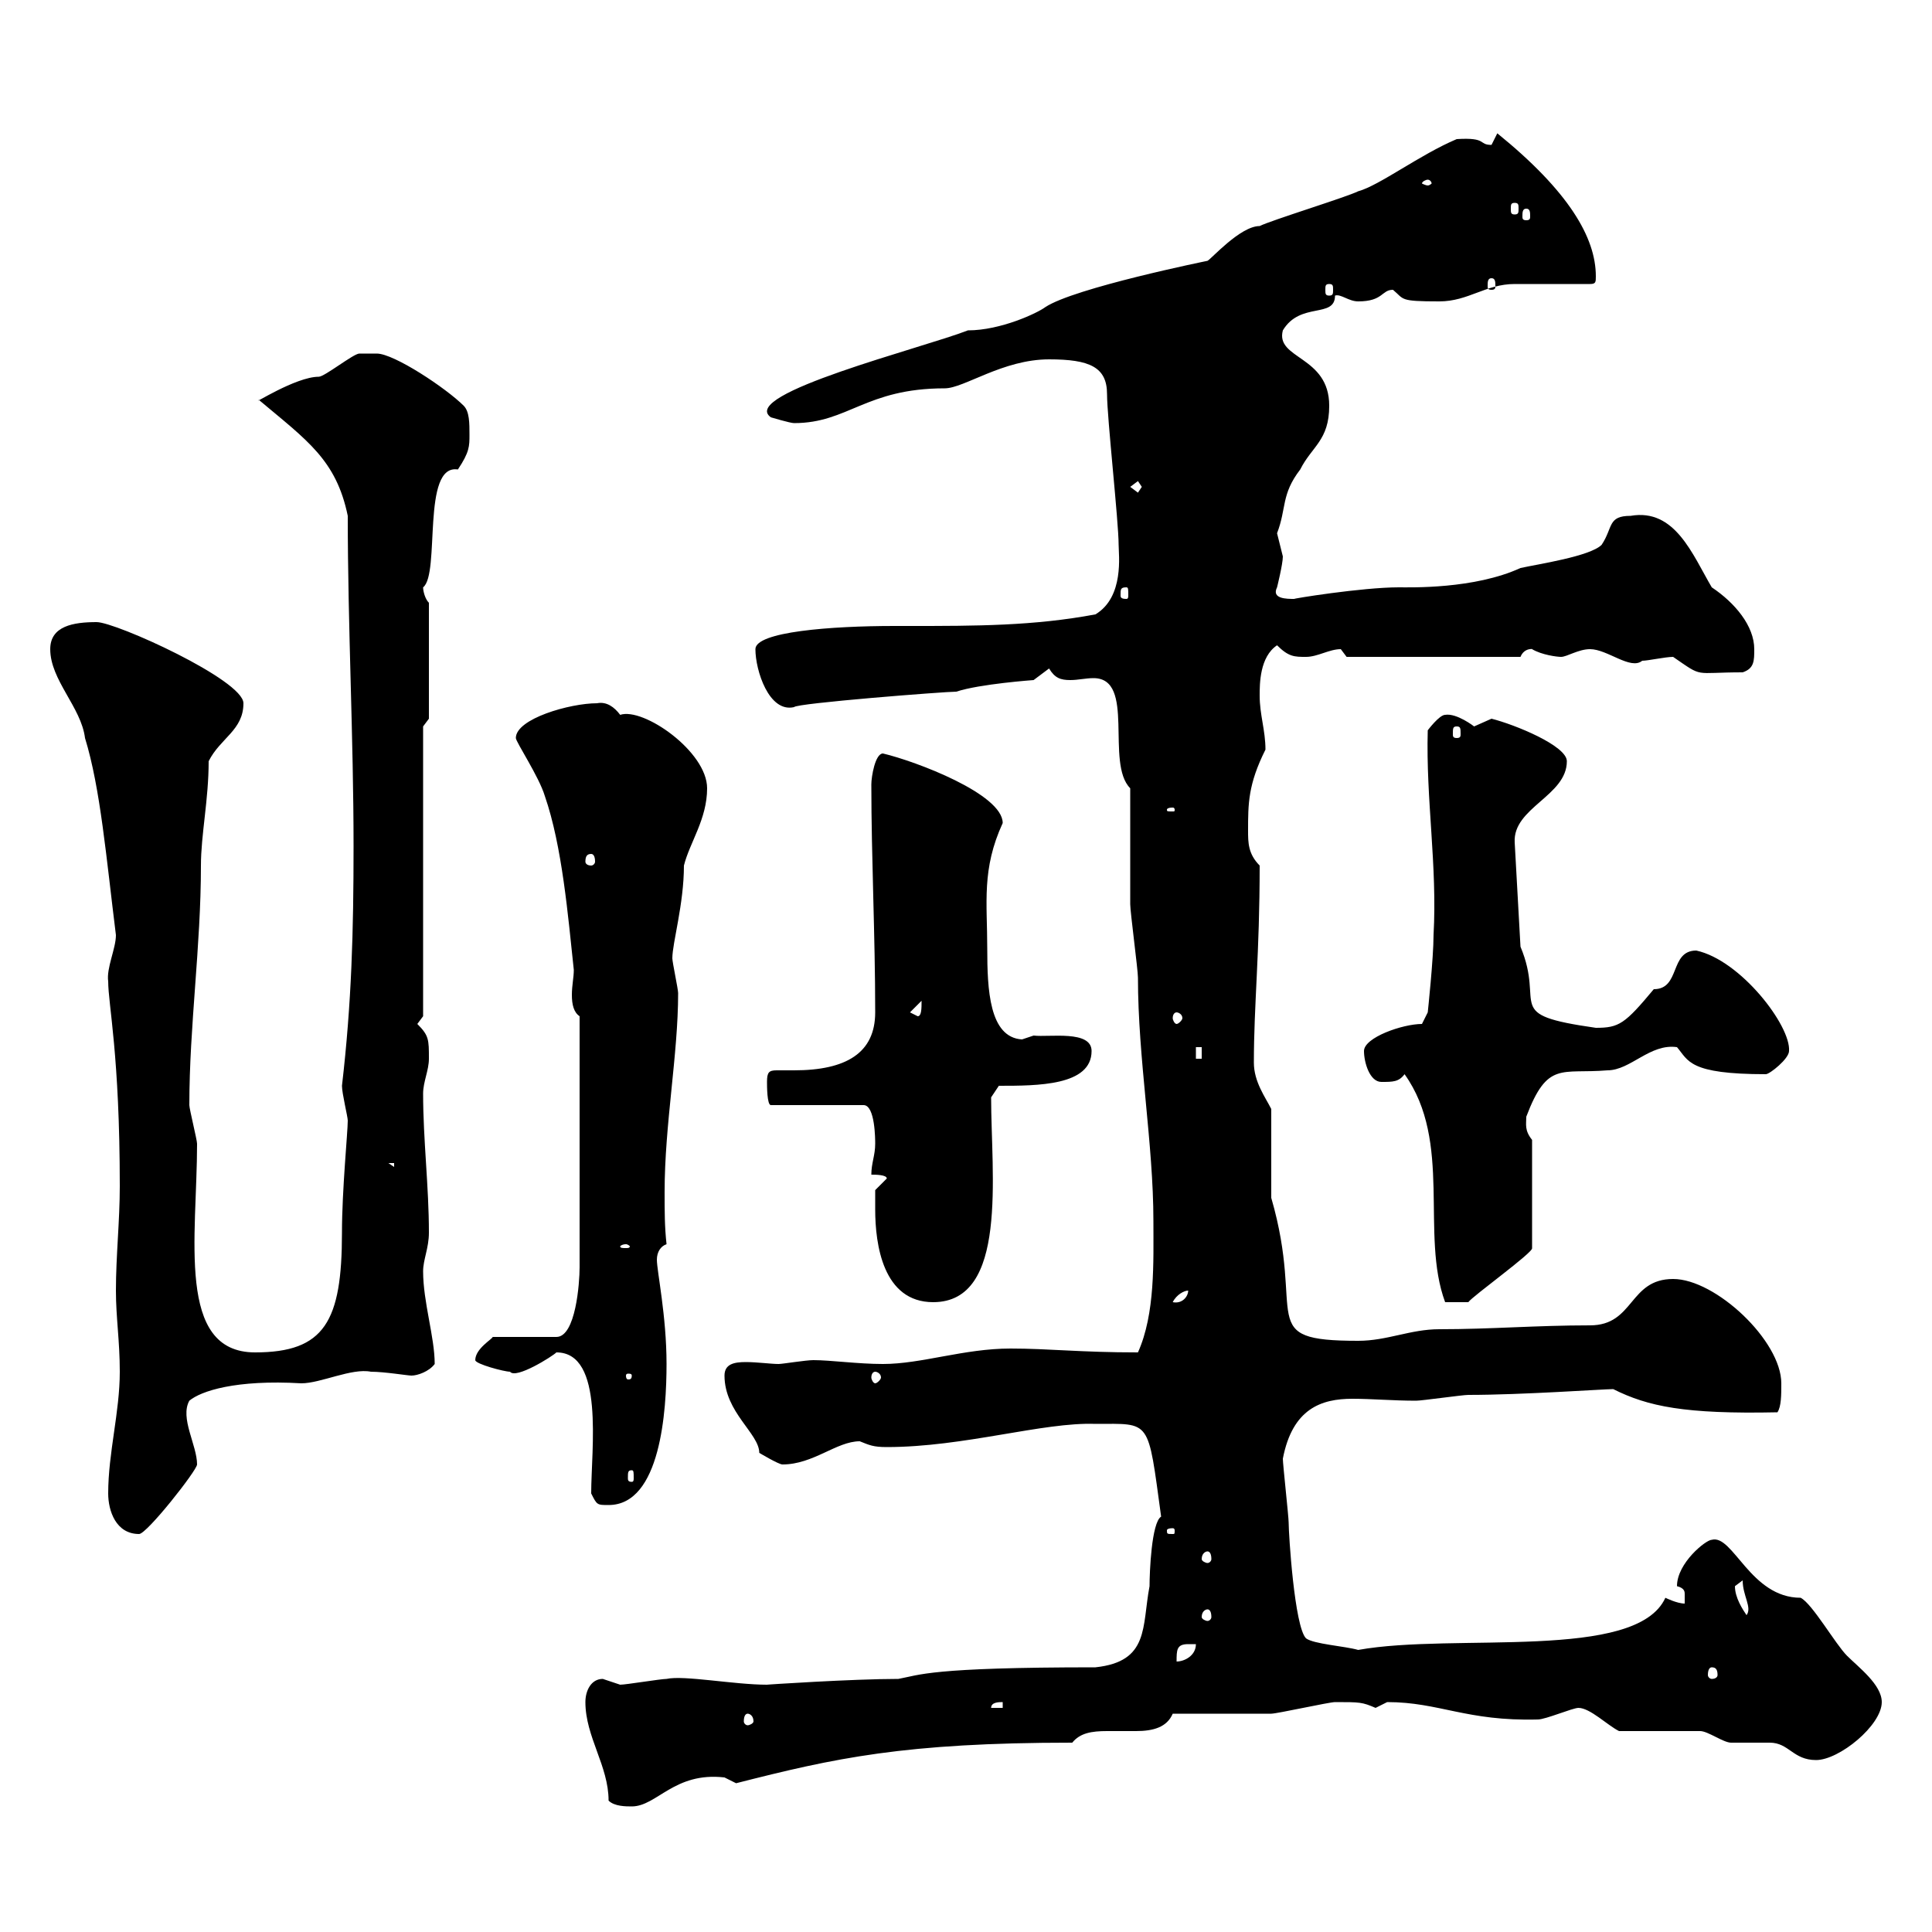 <svg xmlns="http://www.w3.org/2000/svg" xmlns:xlink="http://www.w3.org/1999/xlink" width="300" height="300"><path d="M94.50 279.60C95.40 280.50 97.20 280.50 98.10 280.50C102 280.50 104.70 275.10 112.50 276C112.50 276 114.30 276.90 114.30 276.90C129.60 273 140.40 270.60 166.50 270.60C167.70 269.10 169.50 268.80 171.90 268.80C173.40 268.80 174.90 268.80 176.40 268.80C179.10 268.80 181.20 268.20 182.10 266.10C184.50 266.10 194.70 266.10 197.40 266.10C198.30 266.10 206.40 264.30 207.30 264.30C211.20 264.30 211.50 264.30 213.60 265.20C213.60 265.20 215.40 264.30 215.40 264.30C223.50 264.30 227.70 267.30 238.80 267C240 267 244.20 265.20 245.10 265.20C246.90 265.20 249.60 267.90 251.40 268.80C253.20 268.80 262.20 268.80 264 268.80C265.20 268.80 267.60 270.60 268.80 270.60C269.40 270.60 274.20 270.60 274.80 270.60C277.80 270.60 278.40 273.30 282 273.30C285.60 273.30 292.20 267.90 292.20 264.30C292.20 261.60 288.60 258.90 286.80 257.10C285 255.30 281.40 249 279.60 248.10C271.80 248.10 269.10 238.20 265.80 239.10C264.90 239.10 260.40 242.70 260.40 246.30C261.60 246.60 261.60 247.20 261.60 247.50C261.60 247.80 261.60 248.10 261.60 249C260.40 249 258.60 248.10 258.60 248.10C254.10 258 225.90 253.50 210.90 256.20C208.80 255.60 204 255.30 202.80 254.40C201 252.60 200.10 238.20 200.10 236.40C200.10 235.50 199.20 227.40 199.20 226.50C200.70 218.70 205.20 217.20 210 217.20C213 217.20 216.30 217.50 219.90 217.50C220.80 217.50 227.10 216.60 228 216.60C236.40 216.60 249 215.70 250.50 215.70C255.90 218.40 261.60 219.60 276 219.30C276.60 218.40 276.60 216.60 276.60 214.80C276.60 208.20 266.40 198.60 259.80 198.60C252.90 198.60 253.80 205.80 246.90 205.80C238.50 205.80 231.60 206.40 223.50 206.40C219 206.40 215.40 208.20 210.90 208.20C194.70 208.20 202.80 204.60 197.40 186L197.40 172.20C196.50 170.40 194.70 168 194.70 165C194.70 156 195.60 148.20 195.60 134.40C193.80 132.60 193.80 130.80 193.80 129C193.80 124.80 193.80 121.80 196.50 116.40C196.50 113.40 195.60 111 195.60 108C195.60 106.20 195.60 102 198.30 100.20C200.10 102 201 102 202.80 102C204.60 102 206.40 100.80 208.20 100.80C208.20 100.80 209.10 102 209.10 102L236.10 102C236.70 100.50 238.20 100.80 237.90 100.80C239.40 101.70 241.80 102 242.40 102C243.30 102 245.10 100.80 246.90 100.80C249.60 100.80 253.20 104.10 255 102.60C255.90 102.60 258.60 102 259.80 102C264.60 105.30 262.80 104.40 270.60 104.40C272.40 103.80 272.40 102.60 272.40 100.80C272.40 97.20 269.40 93.60 265.80 91.20C262.80 86.10 260.10 78.90 253.20 80.10C249.60 80.10 250.50 81.90 248.70 84.60C246.90 86.40 238.80 87.60 236.10 88.20C228.90 91.50 219 91.20 217.20 91.20C211.50 91.20 200.40 93 201 93C199.80 93 197.40 93 198.30 91.20C198.30 91.20 199.20 87.60 199.20 86.40C199.20 86.40 198.30 82.80 198.30 82.80C199.80 78.90 198.90 76.80 201.90 72.90C203.70 69.30 206.40 68.40 206.40 63C206.40 55.20 198 55.80 199.20 51.30C201.90 46.80 207.30 49.50 207.30 45.90C208.20 45.60 209.40 46.80 210.90 46.80C214.80 46.80 214.50 45 216.30 45C218.10 46.50 217.20 46.80 223.50 46.80C228 46.80 230.70 44.10 235.20 44.10L246.90 44.10C247.80 44.10 247.80 43.80 247.80 42.90C247.80 36.90 243.60 29.70 232.50 20.70C232.50 20.70 231.60 22.50 231.60 22.50C229.50 22.50 231 21.30 226.20 21.60C220.50 24 214.20 28.80 210.90 29.70C209.10 30.60 197.40 34.20 195.60 35.10C192.60 35.10 188.10 40.20 187.50 40.50C187.50 40.50 166.80 44.70 162.30 47.70C161.10 48.60 155.40 51.30 150.30 51.30C143.40 54 114.60 61.20 119.70 64.80C119.70 64.80 122.70 65.70 123.30 65.70C131.70 65.70 134.40 60.30 146.70 60.30C149.70 60.30 155.70 55.80 162.90 55.80C169.20 55.80 171.90 57 171.90 61.20C171.90 64.80 173.70 81 173.70 84.60C173.70 86.10 174.60 92.70 170.10 95.40C160.50 97.20 151.50 97.20 141.30 97.20L138.90 97.20C129 97.20 117.30 98.10 117.30 100.80C117.30 104.10 119.40 110.70 123.30 109.80C123.60 109.20 146.70 107.40 148.50 107.40C152.10 106.20 160.50 105.60 160.50 105.60L162.90 103.80C163.80 105.30 164.70 105.60 166.20 105.60C167.40 105.60 168.60 105.30 169.80 105.30C176.40 105.30 171.60 118.50 175.50 122.40C175.50 125.40 175.50 138 175.50 140.40C175.50 141.60 176.70 150.60 176.70 151.80C176.70 164.40 179.10 177.60 179.10 189.60C179.10 195.90 179.40 204 176.70 210C167.70 210 162.90 209.40 156.90 209.40C149.70 209.40 143.10 211.80 137.10 211.80C133.20 211.80 129 211.20 126.30 211.20C125.10 211.20 121.50 211.80 120.90 211.80C119.70 211.80 117.60 211.50 115.80 211.50C114 211.50 112.50 211.80 112.50 213.60C112.50 219.30 117.90 222.60 117.90 225.60C117.90 225.60 120.90 227.40 121.50 227.40C126.30 227.40 129.90 223.80 133.50 223.80C135 224.40 135.60 224.70 137.70 224.70C149.70 224.70 162 220.80 170.10 221.10C178.80 221.10 178.20 220.20 180.30 235.50C178.80 236.40 178.50 244.20 178.50 246.30C177.30 252.60 178.50 258 170.10 258.90C144.30 258.90 142.80 260.10 139.50 260.70C132.30 260.70 118.80 261.60 119.10 261.60C114 261.60 106.20 260.10 103.50 260.70C102.60 260.70 97.20 261.60 96.30 261.60C96.30 261.60 93.60 260.70 93.60 260.70C91.80 260.70 90.90 262.50 90.90 264.30C90.90 269.70 94.50 274.20 94.50 279.60ZM116.10 266.10C116.40 266.10 117 266.40 117 267.30C117 267.60 116.40 267.90 116.10 267.90C115.80 267.90 115.50 267.60 115.50 267.30C115.50 266.40 115.80 266.10 116.10 266.10ZM155.70 264.30L155.70 265.20L153.90 265.20C153.90 264.30 155.10 264.30 155.70 264.30ZM265.80 258.90C266.40 258.90 266.70 259.20 266.70 260.10C266.70 260.40 266.40 260.70 265.80 260.70C265.50 260.70 265.20 260.40 265.20 260.10C265.20 259.20 265.50 258.90 265.80 258.90ZM184.50 255.30C184.50 255.30 185.70 255.30 185.70 255.30C185.70 257.10 183.90 258 182.70 258C182.70 256.20 182.70 255.30 184.50 255.30ZM187.50 249.90C187.80 249.90 188.10 250.20 188.10 251.10C188.10 251.40 187.80 251.70 187.50 251.70C187.20 251.70 186.60 251.40 186.60 251.10C186.60 250.20 187.20 249.90 187.50 249.90ZM269.40 246.30C269.40 246.30 270.60 245.40 270.60 245.40C270.60 247.80 272.10 249.60 271.20 250.80C270.60 249.90 269.40 248.10 269.40 246.30ZM187.50 240.90C187.80 240.90 188.10 241.20 188.10 242.10C188.10 242.40 187.80 242.70 187.50 242.70C187.20 242.70 186.60 242.40 186.60 242.10C186.60 241.20 187.20 240.90 187.50 240.90ZM16.80 231.90C16.80 234.60 18 238.20 21.60 238.20C22.80 238.20 30.60 228.30 30.60 227.40C30.60 224.40 27.90 220.20 29.40 217.50C31.20 216 36.60 214.20 46.80 214.80C49.80 214.80 54.60 212.40 57.60 213C59.70 213 63.30 213.60 63.90 213.60C64.80 213.60 66.60 213 67.50 211.80C67.50 207.60 65.70 202.20 65.70 197.40C65.70 195.60 66.60 193.80 66.60 191.40C66.60 184.20 65.70 177 65.70 169.80C65.70 168 66.60 166.20 66.60 164.40C66.60 161.40 66.60 160.80 64.80 159L65.70 157.80L65.70 112.80L66.60 111.60L66.60 93.60C66 93 65.70 91.80 65.70 91.20C68.40 89.10 65.40 72 71.10 72.90C72.90 70.20 72.90 69.30 72.90 67.50C72.90 65.70 72.90 63.90 72 63C69.30 60.30 61.20 54.90 58.50 54.90C57.60 54.90 55.80 54.90 55.80 54.90C54.90 54.90 50.40 58.50 49.50 58.50C45.90 58.50 39 63 40.20 62.10C47.70 68.40 52.20 71.40 54 80.10C54 97.20 54.90 114.60 54.90 131.40C54.90 144.60 54.60 155.70 53.10 168.60C53.10 169.80 54 173.40 54 174C54 175.80 53.10 184.80 53.10 191.40C53.10 205.20 50.40 210 39.60 210C27.30 210 30.60 192 30.60 177.60C30.60 177 29.40 172.20 29.40 171.60C29.40 159.30 31.20 147 31.20 134.40C31.20 129.60 32.40 124.20 32.40 118.20C34.20 114.60 37.80 113.40 37.80 109.20C37.80 105.60 18 96.60 15 96.60C11.40 96.60 7.80 97.20 7.80 100.80C7.80 105.60 12.60 109.80 13.20 114.60C15.60 122.40 16.50 133.20 18 145.20C18 147.30 16.50 150.30 16.80 152.40C16.80 156 18.60 163.80 18.60 184.20C18.60 189.60 18 195 18 200.40C18 204.60 18.60 208.20 18.60 213C18.60 219.30 16.80 225.60 16.80 231.90ZM182.10 237.30C182.40 237.30 182.40 237.60 182.40 237.60C182.40 238.20 182.40 238.20 182.10 238.20C181.20 238.20 181.20 238.20 181.20 237.60C181.20 237.60 181.20 237.30 182.10 237.30ZM91.80 231.90C92.70 233.70 92.70 233.70 94.50 233.70C102.60 233.70 103.50 219 103.50 211.80C103.50 204.30 102 197.40 102 195.60C102 194.40 102.60 193.50 103.50 193.20C103.20 190.50 103.20 188.10 103.20 185.10C103.20 174.60 105.30 163.80 105.30 154.20C105.30 153.60 104.40 149.40 104.40 148.80C104.40 146.40 106.20 140.40 106.20 134.40C107.10 130.80 109.80 127.20 109.80 122.40C109.80 116.70 99.90 109.80 96.30 111C95.40 109.80 94.20 108.90 92.70 109.20C88.50 109.20 80.10 111.60 80.10 114.60C80.10 115.20 83.70 120.60 84.60 123.60C87.30 131.40 88.20 142.20 89.10 150.60C89.10 151.80 88.80 153 88.80 154.50C88.80 156 89.10 157.20 90 157.80L90 196.80C90 199.20 89.40 207.60 86.40 207.60L76.50 207.60C76.50 207.90 73.80 209.40 73.80 211.20C73.80 211.80 78.30 213 79.20 213C80.10 214.20 85.80 210.60 86.40 210C93.90 210 91.80 225 91.80 231.90ZM98.10 228.30C98.40 228.30 98.40 228.60 98.40 229.50C98.40 229.80 98.40 230.10 98.10 230.10C97.50 230.10 97.50 229.80 97.50 229.50C97.50 228.60 97.50 228.30 98.10 228.30ZM98.10 213.60C98.10 214.20 97.80 214.20 97.50 214.20C97.50 214.20 97.20 214.20 97.20 213.60C97.20 213.30 97.50 213.30 97.50 213.30C97.80 213.30 98.10 213.30 98.10 213.60ZM135.90 213C136.20 213 136.80 213.30 136.80 213.90C136.80 214.20 136.20 214.80 135.90 214.80C135.60 214.80 135.30 214.20 135.30 213.90C135.30 213.30 135.60 213 135.90 213ZM135.90 187.80C135.90 193.20 137.10 202.20 144.90 202.20C156.60 202.20 153.90 182.40 153.90 170.40L155.10 168.60C161.10 168.60 169.50 168.60 169.50 163.20C169.50 159.90 162.90 161.10 160.50 160.80C160.50 160.80 158.70 161.40 158.70 161.40C153.60 161.10 153.30 153.60 153.30 147.30C153.30 140.10 152.40 135 155.70 127.80C155.70 123.30 142.20 118.20 137.10 117C135.90 117 135.30 120.60 135.30 121.80C135.30 133.20 135.90 145.20 135.90 157.20C135.90 163.50 131.40 166.20 123.30 166.20C122.40 166.20 121.20 166.20 120.60 166.20C119.40 166.20 119.10 166.50 119.10 168C119.10 168.60 119.10 171.60 119.70 171.60L134.10 171.60C135.90 171.60 135.90 177 135.90 177.60C135.90 179.40 135.30 180.60 135.30 182.40C135.90 182.40 137.70 182.40 137.70 183L135.90 184.80C135.90 184.80 135.90 186.60 135.90 187.80ZM184.50 200.40C184.50 201.30 183.60 202.50 182.10 202.20C182.70 201 183.90 200.40 184.50 200.40ZM218.10 166.80C225.60 177.30 220.50 191.70 224.40 202.20L228 202.20C228.60 201.30 238.20 194.40 237.90 193.80L237.90 177C236.70 175.50 237 174.60 237 173.40C240.30 164.70 242.40 166.80 249.60 166.20C253.20 166.20 256.20 162 260.40 162.60C262.20 164.70 262.20 166.80 274.20 166.80C274.80 166.80 277.80 164.40 277.80 163.20C278.10 159.30 270.30 149.10 263.40 147.60C259.20 147.60 261 153.60 256.80 153.60C252.30 159 251.40 159.60 247.80 159.60C233.10 157.50 240 156.30 236.10 147L235.20 130.80C234.90 125.40 243.30 123.60 243.30 118.20C243.30 115.80 235.20 112.50 231.60 111.60C231.60 111.60 228.90 112.80 228.90 112.80C228.90 112.80 226.20 110.70 224.40 111C223.50 111 221.70 113.40 221.70 113.40C221.40 124.20 223.20 134.40 222.60 145.20C222.60 148.80 221.70 157.20 221.70 157.20L220.80 159C217.80 159 211.80 161.10 211.80 163.20C211.80 165 212.70 168 214.50 168C216.30 168 217.20 168 218.10 166.80ZM97.20 193.20C97.50 193.20 97.80 193.50 97.80 193.50C97.80 193.80 97.50 193.80 97.20 193.80C96.60 193.80 96.30 193.80 96.30 193.50C96.30 193.50 96.60 193.20 97.20 193.20ZM60.30 180.60L61.20 180.60L61.20 181.20ZM185.70 162.60L186.60 162.60L186.60 164.40L185.70 164.40ZM141.30 157.20L143.10 155.40C143.10 156.60 143.10 157.80 142.50 157.80ZM182.70 157.20C183 157.20 183.60 157.50 183.60 158.10C183.60 158.40 183 159 182.70 159C182.40 159 182.10 158.40 182.10 158.10C182.10 157.50 182.40 157.20 182.70 157.20ZM91.80 132.60C92.10 132.60 92.40 132.90 92.40 133.80C92.40 134.10 92.10 134.40 91.80 134.40C91.20 134.40 90.90 134.10 90.90 133.80C90.90 132.90 91.20 132.60 91.80 132.60ZM182.10 125.40C182.40 125.40 182.40 125.70 182.40 125.70C182.40 126 182.40 126 182.10 126C181.20 126 181.20 126 181.20 125.70C181.20 125.70 181.20 125.40 182.10 125.40ZM226.20 112.80C226.80 112.80 226.80 113.10 226.80 114C226.80 114.30 226.80 114.60 226.20 114.60C225.60 114.60 225.60 114.30 225.60 114C225.60 113.10 225.60 112.80 226.20 112.80ZM174.90 91.20C175.20 91.20 175.20 91.50 175.20 92.40C175.20 92.70 175.20 93 174.90 93C174 93 174 92.70 174 92.40C174 91.50 174 91.20 174.90 91.20ZM175.50 75.60L176.70 74.70L177.30 75.60L176.70 76.50ZM206.40 44.10C207 44.10 207 44.40 207 45C207 45.60 207 45.90 206.40 45.90C205.80 45.90 205.80 45.60 205.80 45C205.80 44.40 205.80 44.10 206.40 44.10ZM231.60 43.20C232.20 43.20 232.20 43.80 232.20 44.40C232.20 44.70 232.20 45 231.60 45C231 45 231 44.70 231 44.40C231 43.80 231 43.20 231.60 43.20ZM237 32.40C237.60 32.40 237.60 33 237.60 33.60C237.60 33.90 237.60 34.20 237 34.20C236.40 34.20 236.40 33.90 236.40 33.60C236.40 33 236.40 32.40 237 32.40ZM235.20 31.50C235.80 31.50 235.80 31.80 235.80 32.40C235.80 33 235.80 33.30 235.20 33.30C234.60 33.30 234.60 33 234.60 32.40C234.60 31.80 234.60 31.50 235.20 31.50ZM221.70 27.90C222 27.90 222.30 28.20 222.30 28.50C222.30 28.50 222 28.80 221.70 28.80C221.40 28.80 220.80 28.50 220.80 28.50C220.80 28.20 221.40 27.90 221.70 27.90Z"/></svg>